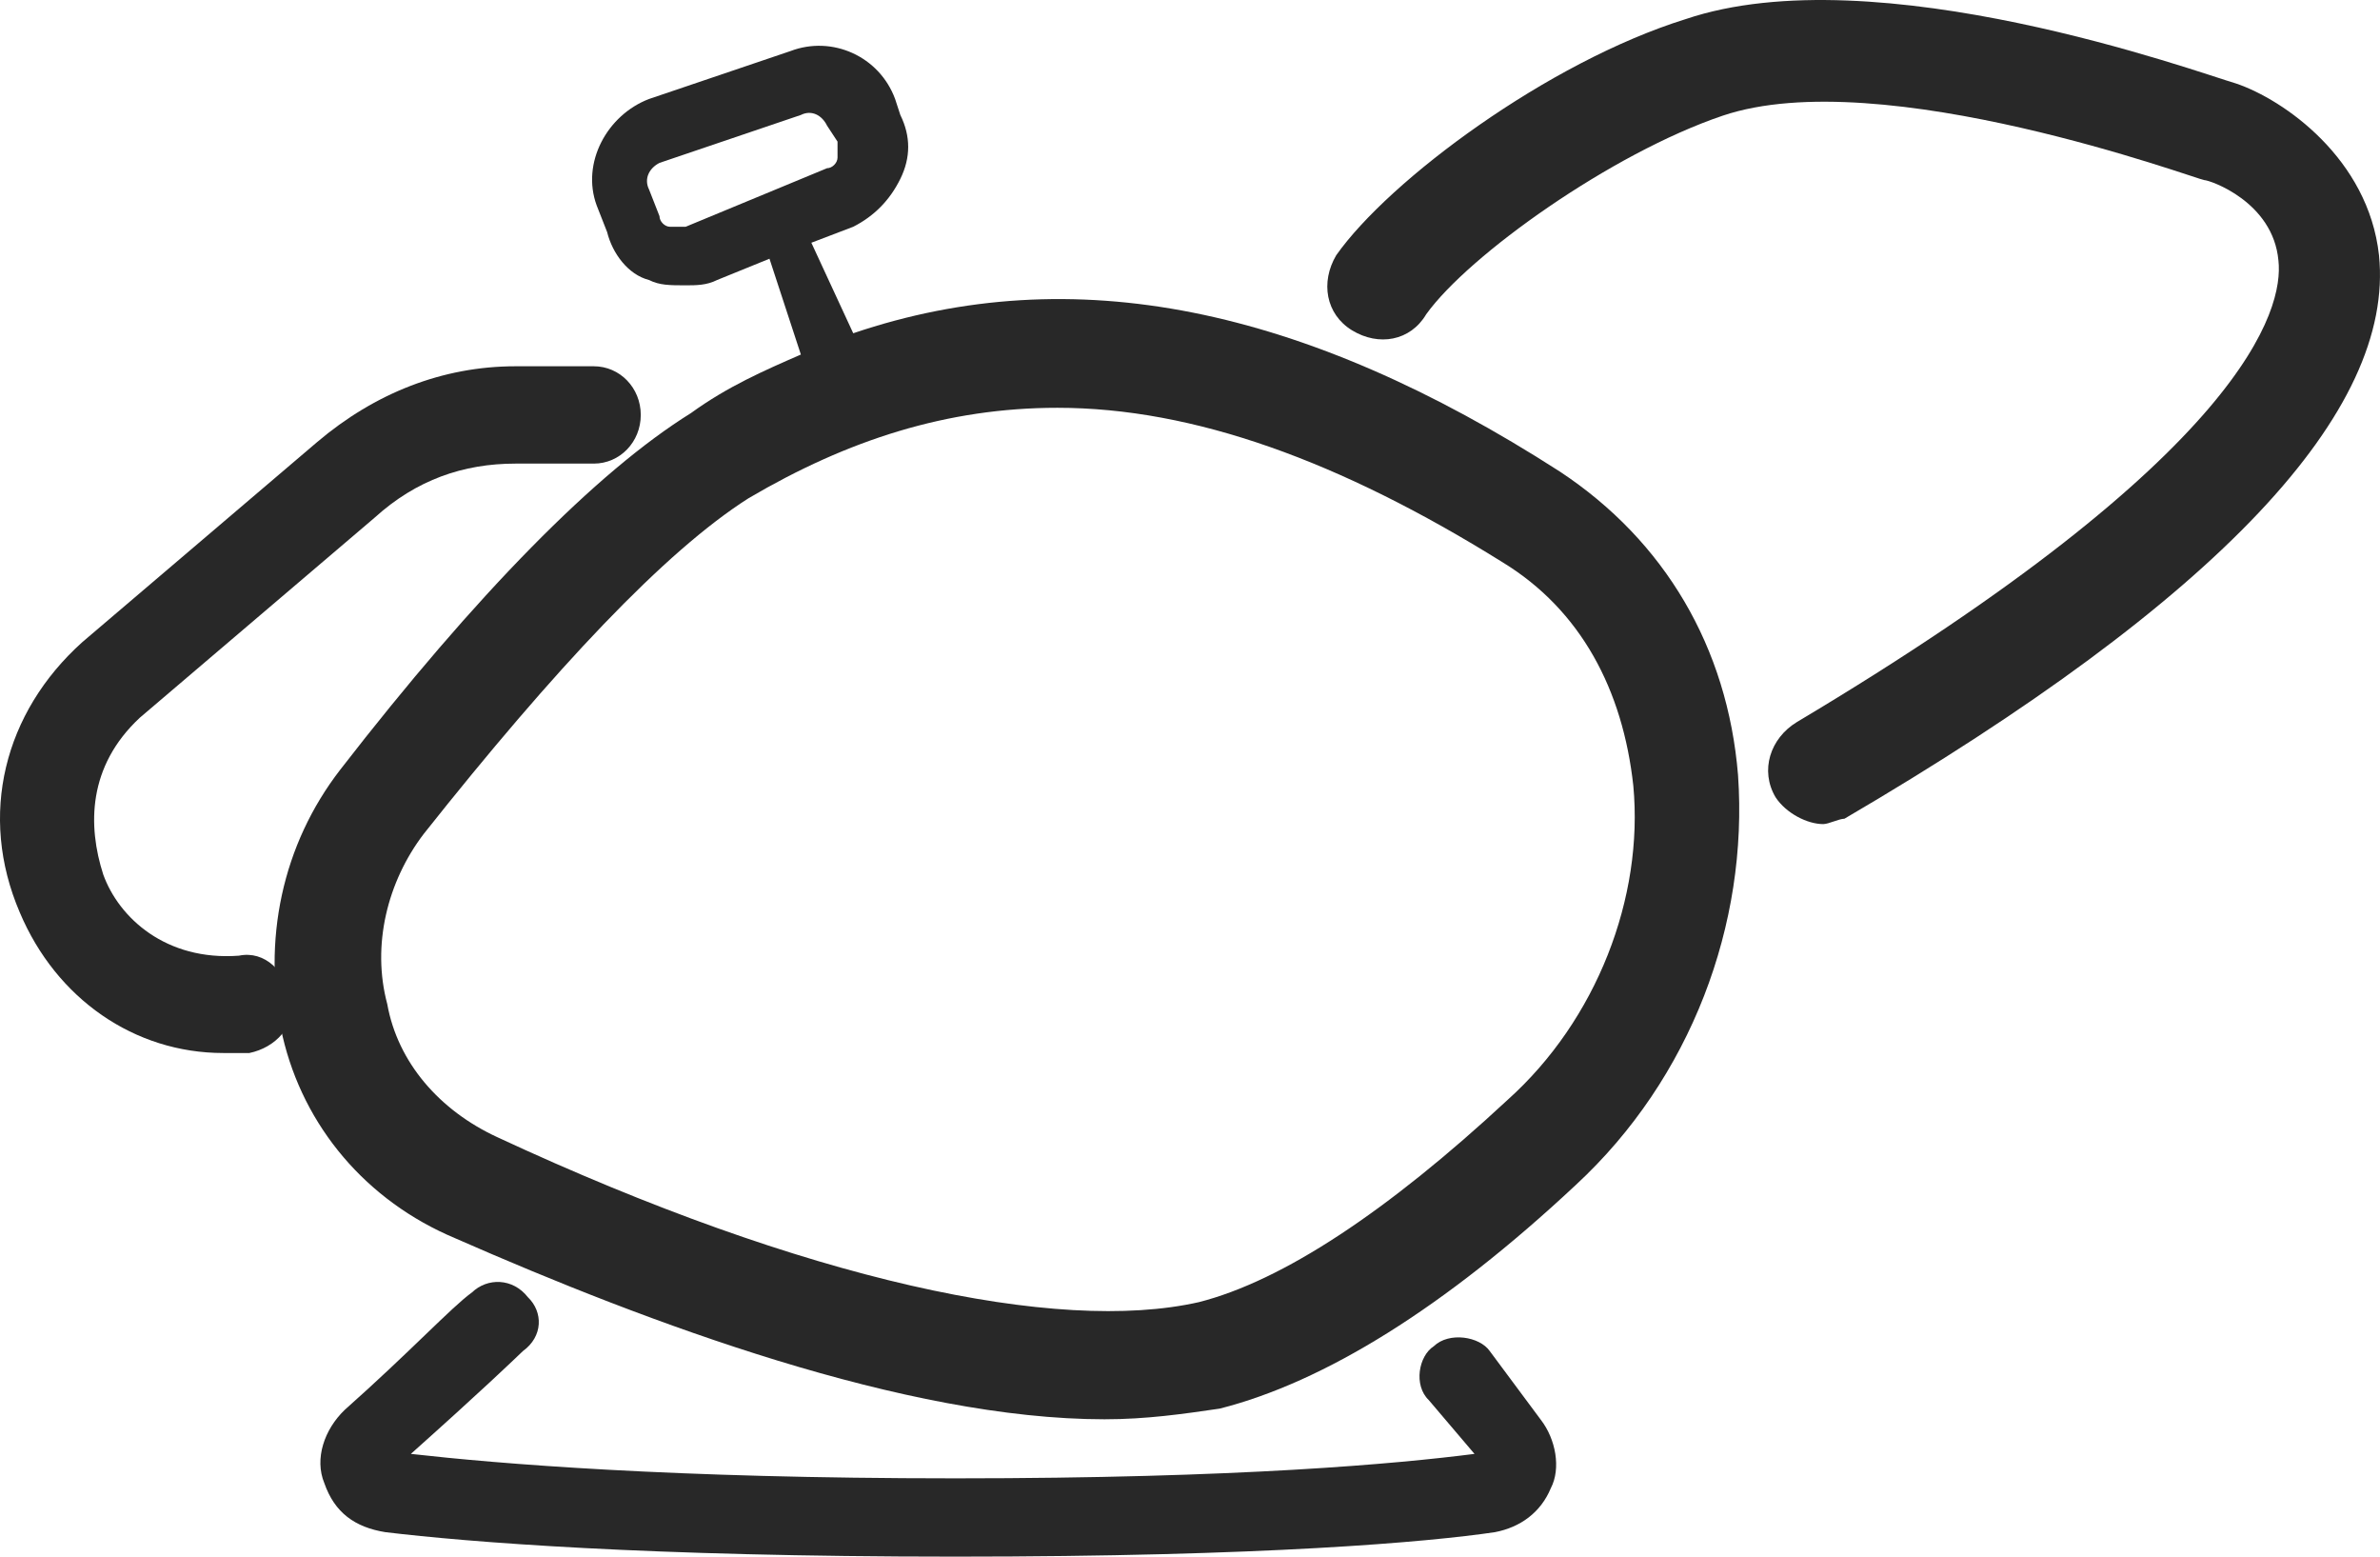 <svg width="52" height="34" viewBox="0 0 52 34" fill="none" xmlns="http://www.w3.org/2000/svg">
<g clip-path="url(#clip0_4070_684)">
<path d="M39.835 18C39.488 18 39.026 17.766 38.794 17.414C38.447 16.828 38.678 16.125 39.257 15.773C49.087 9.912 49.897 6.747 49.781 5.692C49.665 4.403 48.278 3.934 48.162 3.934C48.046 3.934 41.107 1.355 37.638 2.527C35.209 3.348 32.086 5.575 31.161 6.864C30.814 7.451 30.12 7.568 29.542 7.216C28.964 6.864 28.848 6.161 29.195 5.575C30.352 3.934 33.821 1.355 36.828 0.418C40.992 -0.989 48.046 1.59 48.856 1.824C49.897 2.176 51.747 3.465 51.978 5.575C52.325 8.974 48.509 13.077 40.298 17.883C40.182 17.883 39.951 18 39.835 18Z" fill="#282828"/>
<path d="M20.875 34C14.092 34 10.201 33.679 8.422 33.466C7.754 33.359 7.31 33.038 7.087 32.397C6.865 31.862 7.087 31.221 7.532 30.794C8.977 29.511 9.867 28.549 10.312 28.229C10.645 27.908 11.201 27.908 11.535 28.335C11.868 28.656 11.868 29.191 11.424 29.511C11.201 29.725 10.534 30.366 8.977 31.756C10.868 31.969 14.648 32.29 20.875 32.29C27.102 32.29 30.549 31.969 32.216 31.756L31.216 30.58C30.882 30.259 30.993 29.618 31.327 29.404C31.66 29.084 32.328 29.191 32.55 29.511L33.662 31.007C33.995 31.435 34.107 32.076 33.884 32.504C33.662 33.038 33.217 33.359 32.661 33.466C31.216 33.679 27.658 34 20.875 34Z" fill="#282828"/>
<path d="M4.878 23C2.94 23 1.23 21.819 0.432 19.929C-0.481 17.803 0.089 15.559 1.8 14.024L6.931 9.654C8.185 8.591 9.667 8 11.264 8H12.974C13.544 8 14 8.472 14 9.063C14 9.654 13.544 10.126 12.974 10.126H11.264C10.123 10.126 9.097 10.48 8.185 11.307L3.054 15.677C1.914 16.74 1.914 18.039 2.256 19.102C2.598 20.047 3.624 20.992 5.22 20.874C5.791 20.756 6.247 21.228 6.361 21.819C6.475 22.409 6.019 22.882 5.448 23C5.334 23 5.106 23 4.878 23Z" fill="#282828"/>
<path d="M37.974 16.93C37.745 14.139 36.372 11.814 34.084 10.302C28.479 6.697 23.446 5.651 18.642 7.279L17.727 5.302L18.642 4.953C19.099 4.721 19.442 4.372 19.671 3.907C19.9 3.441 19.9 2.976 19.671 2.511L19.557 2.162C19.214 1.232 18.184 0.767 17.269 1.116L14.181 2.162C13.265 2.511 12.694 3.558 13.037 4.488L13.265 5.069C13.38 5.534 13.723 6 14.181 6.116C14.409 6.232 14.638 6.232 14.981 6.232C15.21 6.232 15.439 6.232 15.668 6.116L16.812 5.651L17.498 7.744C16.697 8.093 15.896 8.442 15.096 9.023C13.037 10.302 10.406 12.976 7.432 16.814C6.173 18.442 5.716 20.535 6.173 22.628C6.631 24.605 8.004 26.233 9.948 27.047C14.181 28.907 19.786 31 24.133 31C25.048 31 25.848 30.884 26.649 30.767C28.937 30.186 31.568 28.558 34.427 25.884C36.944 23.558 38.202 20.186 37.974 16.93ZM14.981 4.953C14.867 4.953 14.753 4.953 14.638 4.953C14.524 4.953 14.409 4.837 14.409 4.721L14.181 4.139C14.066 3.907 14.181 3.674 14.409 3.558L17.498 2.511C17.727 2.395 17.956 2.511 18.07 2.744L18.299 3.093C18.299 3.209 18.299 3.325 18.299 3.441C18.299 3.558 18.184 3.674 18.07 3.674L14.981 4.953ZM32.94 24.023C30.309 26.465 28.022 27.977 26.192 28.442C23.103 29.14 17.612 27.977 10.863 24.837C9.605 24.256 8.69 23.209 8.461 21.93C8.118 20.651 8.461 19.256 9.262 18.209C12.122 14.604 14.524 12.046 16.354 10.883C18.527 9.604 20.701 8.907 23.103 8.907C26.077 8.907 29.28 10.069 32.826 12.279C34.542 13.325 35.457 15.069 35.686 17.163C35.914 19.605 34.885 22.279 32.94 24.023Z" fill="#282828"/>
</g>
<defs>
<clipPath id="clip0_4070_684">
<rect width="52" height="34" fill="white"/>
</clipPath>
</defs>
</svg>